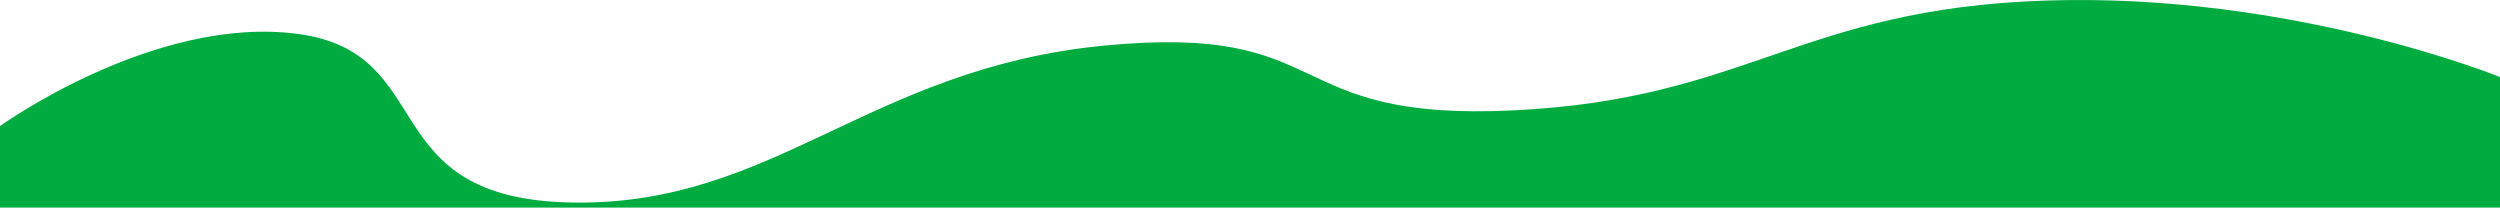 <svg width="1440" height="120" viewBox="0 0 1440 120" fill="none" xmlns="http://www.w3.org/2000/svg">
<path d="M1440 44.383C1440 44.383 1320.26 -4.469 1178.12 0.332C1035.99 5.133 1007.11 57.09 871.462 63.585C735.815 70.08 770.868 13.039 635.529 26.311C500.19 39.583 446.112 118.366 330.11 116.672C214.108 114.978 254.048 30.547 171.521 19.534C88.994 8.521 -0 72.621 -0 72.621L0 119.579L1440 119.579L1440 44.383Z" fill="#00AB3F"/>
</svg>
